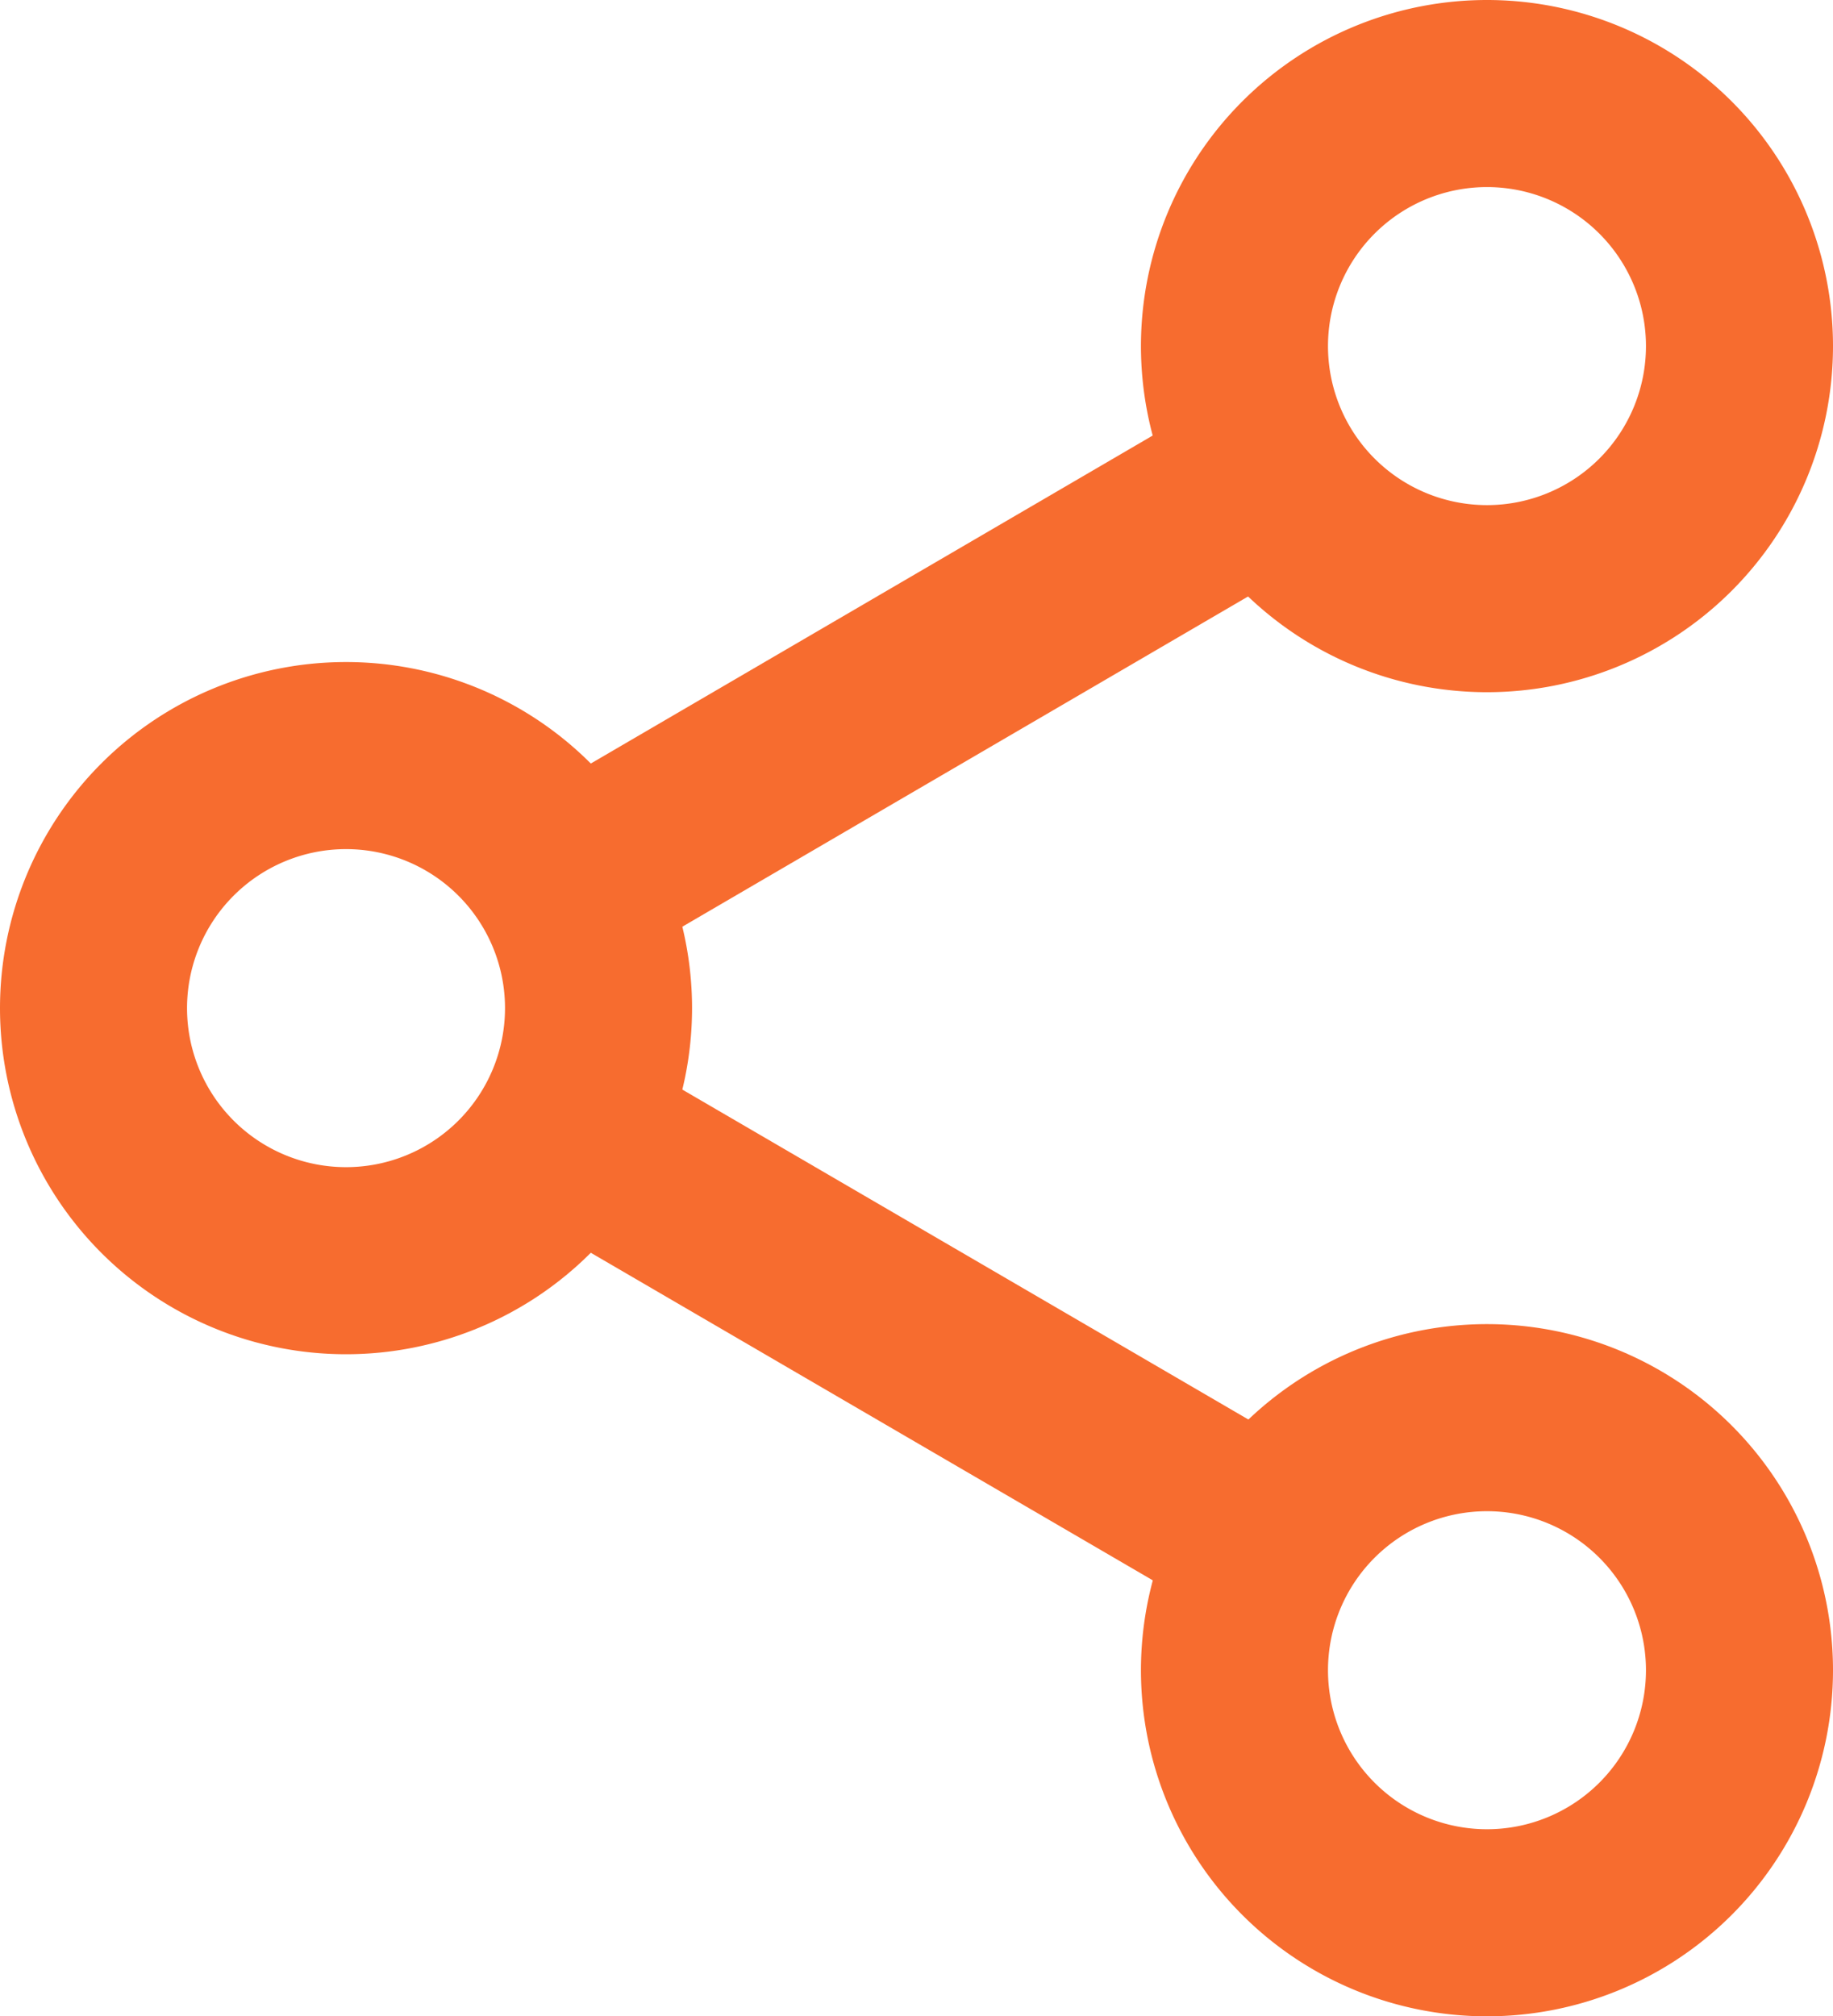 <?xml version="1.0" encoding="utf-8"?><svg xmlns="http://www.w3.org/2000/svg" width="49" height="53.889" viewBox="0 0 49 53.889"><defs><style>.a{fill:none;stroke:#f76c2f;stroke-linecap:round;stroke-linejoin:round;stroke-width:5px;}</style></defs><g transform="translate(-2 -0.5)"><path class="a" d="M36,9.75A6.75,6.75,0,1,1,29.25,3,6.75,6.75,0,0,1,36,9.75Z" transform="translate(12.5 0)"/><path class="a" d="M18,20.25a6.75,6.75,0,1,1-6.75-6.75A6.75,6.75,0,0,1,18,20.25Z" transform="translate(0 7.194)"/><path class="a" d="M36,30.75A6.75,6.75,0,1,1,29.25,24,6.75,6.75,0,0,1,36,30.75Z" transform="translate(12.5 14.389)"/><path class="a" d="M12.885,20.265,28.252,29.22" transform="translate(5.944 11.427)"/><path class="a" d="M28.23,9.765,12.885,18.72" transform="translate(5.943 4.477)"/></g></svg>